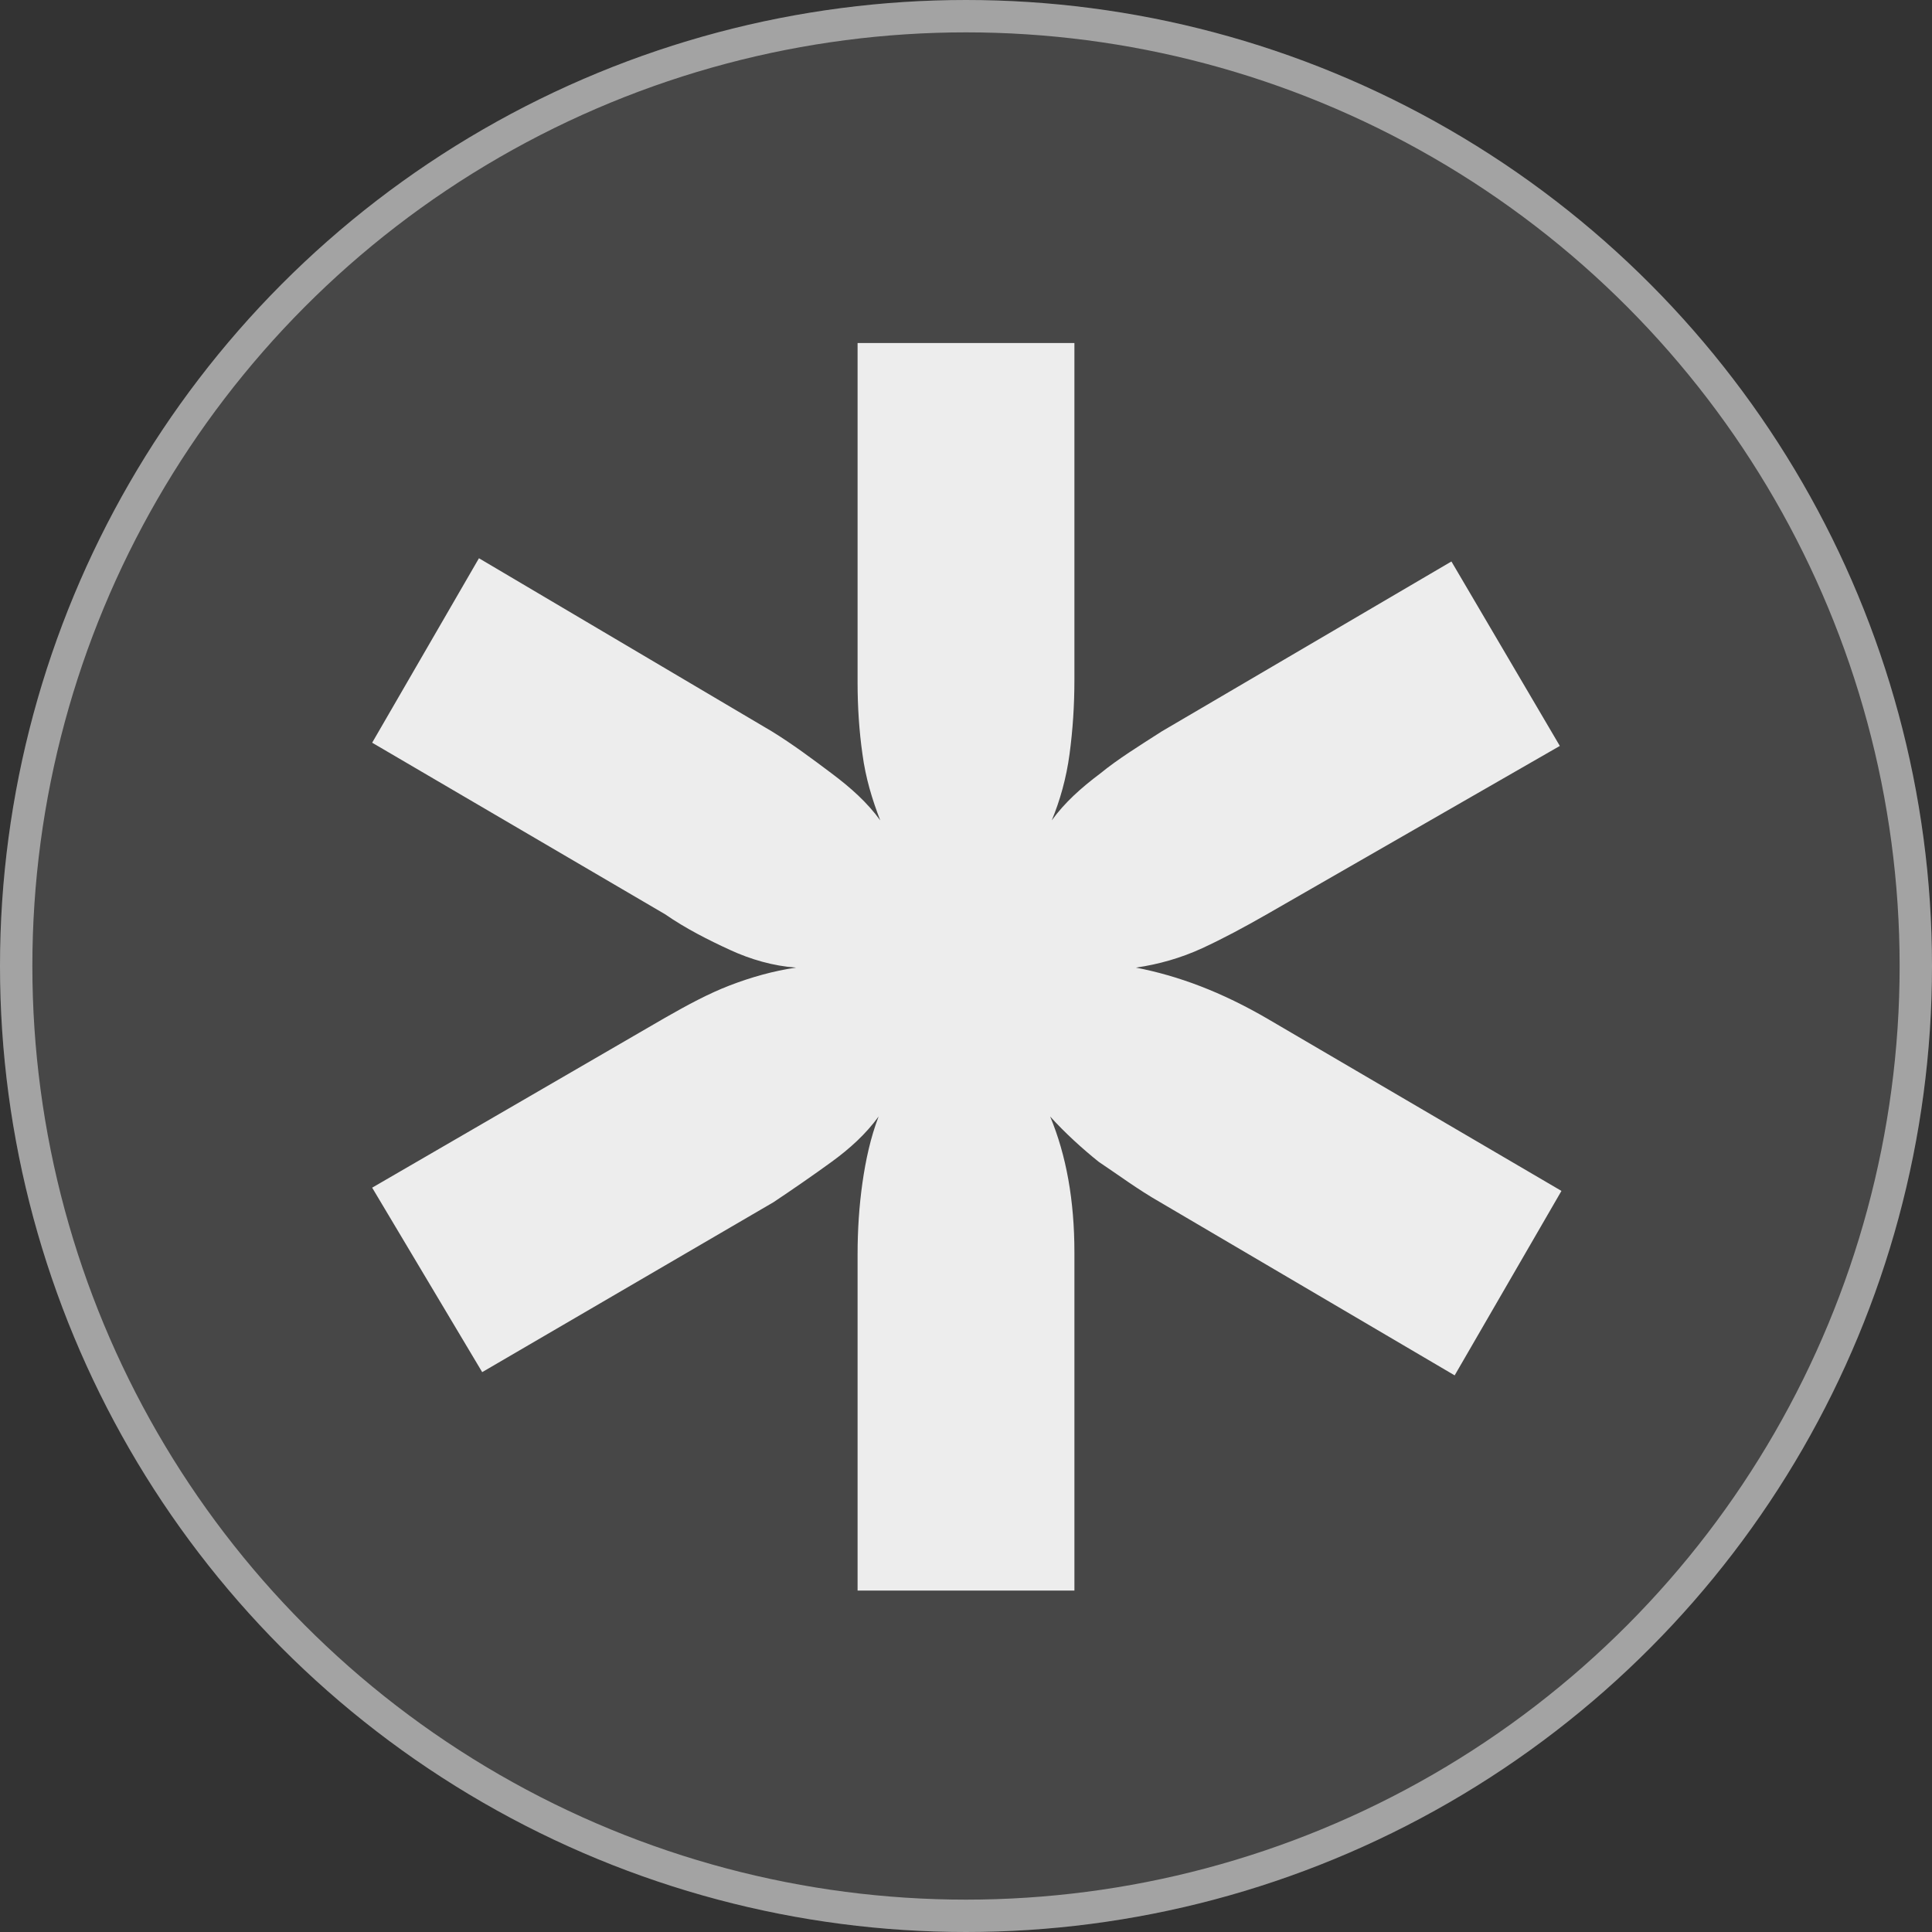 <?xml version="1.0" encoding="utf-8"?>
<!-- Generator: Adobe Illustrator 23.1.0, SVG Export Plug-In . SVG Version: 6.00 Build 0)  -->
<svg version="1.1" xmlns="http://www.w3.org/2000/svg" xmlns:xlink="http://www.w3.org/1999/xlink" x="0px" y="0px"
	 viewBox="0 0 119.4 119.4" style="enable-background:new 0 0 119.4 119.4;" xml:space="preserve">
<rect x="0" y="0" width="119.4" height="119.4" fill="#333333" stroke="none"/>
<style type="text/css">
	.st0{display:none;}
	.st1{display:inline;fill:#2C3F75;}
	.st2{opacity:0.1;}
	.st3{fill:#FFFFFF;stroke:#FFFFFF;stroke-width:2;stroke-miterlimit:10;}
	.st4{opacity:0.9;}
	.st5{fill:#FFFFFF;}
	.st6{opacity:0.5;}
	.st7{fill:none;stroke:#FFFFFF;stroke-width:2;stroke-miterlimit:10;}
</style>
<g id="Layer_2" class="st0">
	<rect x="-28.6" y="-23.8" class="st1" width="178" height="177"/>
</g>
<g id="Layer_1">
	<g id="circulo_posterior" class="st2">
		<circle class="st3" cx="59.7" cy="59.7" r="58.7"/>
	</g>
	<g id="asterix" class="st4">
		<g>
			<path class="st5" d="M53,98.3V77.5c0-1.5,0.1-3,0.3-4.4c0.2-1.4,0.5-2.8,1-4.1c-0.8,1.1-1.8,2-2.9,2.8c-1.1,0.8-2.4,1.7-3.6,2.5
				l-18,10.5L23,73.4l18.1-10.5c1.4-0.8,2.7-1.5,4-2c1.3-0.5,2.7-0.9,4.1-1.1c-1.4-0.1-2.8-0.5-4.1-1.1c-1.3-0.6-2.7-1.3-4-2.2
				L23,45.9l6.6-11.4l18.1,10.7c1.3,0.8,2.5,1.7,3.7,2.6c1.2,0.9,2.2,1.8,3,2.9c-0.5-1.3-0.9-2.6-1.1-4.1c-0.2-1.4-0.3-2.9-0.3-4.4
				v-21h13.4v20.8c0,1.6-0.1,3.1-0.3,4.6c-0.2,1.5-0.6,2.9-1.1,4.1c0.8-1.1,1.8-2,3-2.9c1.1-0.9,2.4-1.7,3.8-2.6l17.9-10.5l6.7,11.4
				L78.3,56.5c-1.4,0.8-2.7,1.5-4,2.1c-1.3,0.6-2.7,1-4.1,1.2c2.6,0.5,5.3,1.5,8.2,3.2l18.1,10.6l-6.6,11.4L71.7,74.3
				c-1.4-0.8-2.6-1.7-3.8-2.5C66.9,71,65.8,70,64.9,69c1,2.4,1.5,5.2,1.5,8.4v20.9H53z"/>
		</g>
	</g>
	<g id="circulo_superior" class="st6">
		<circle class="st7" cx="59.7" cy="59.7" r="58.7"/>
	</g>
</g>
</svg>
